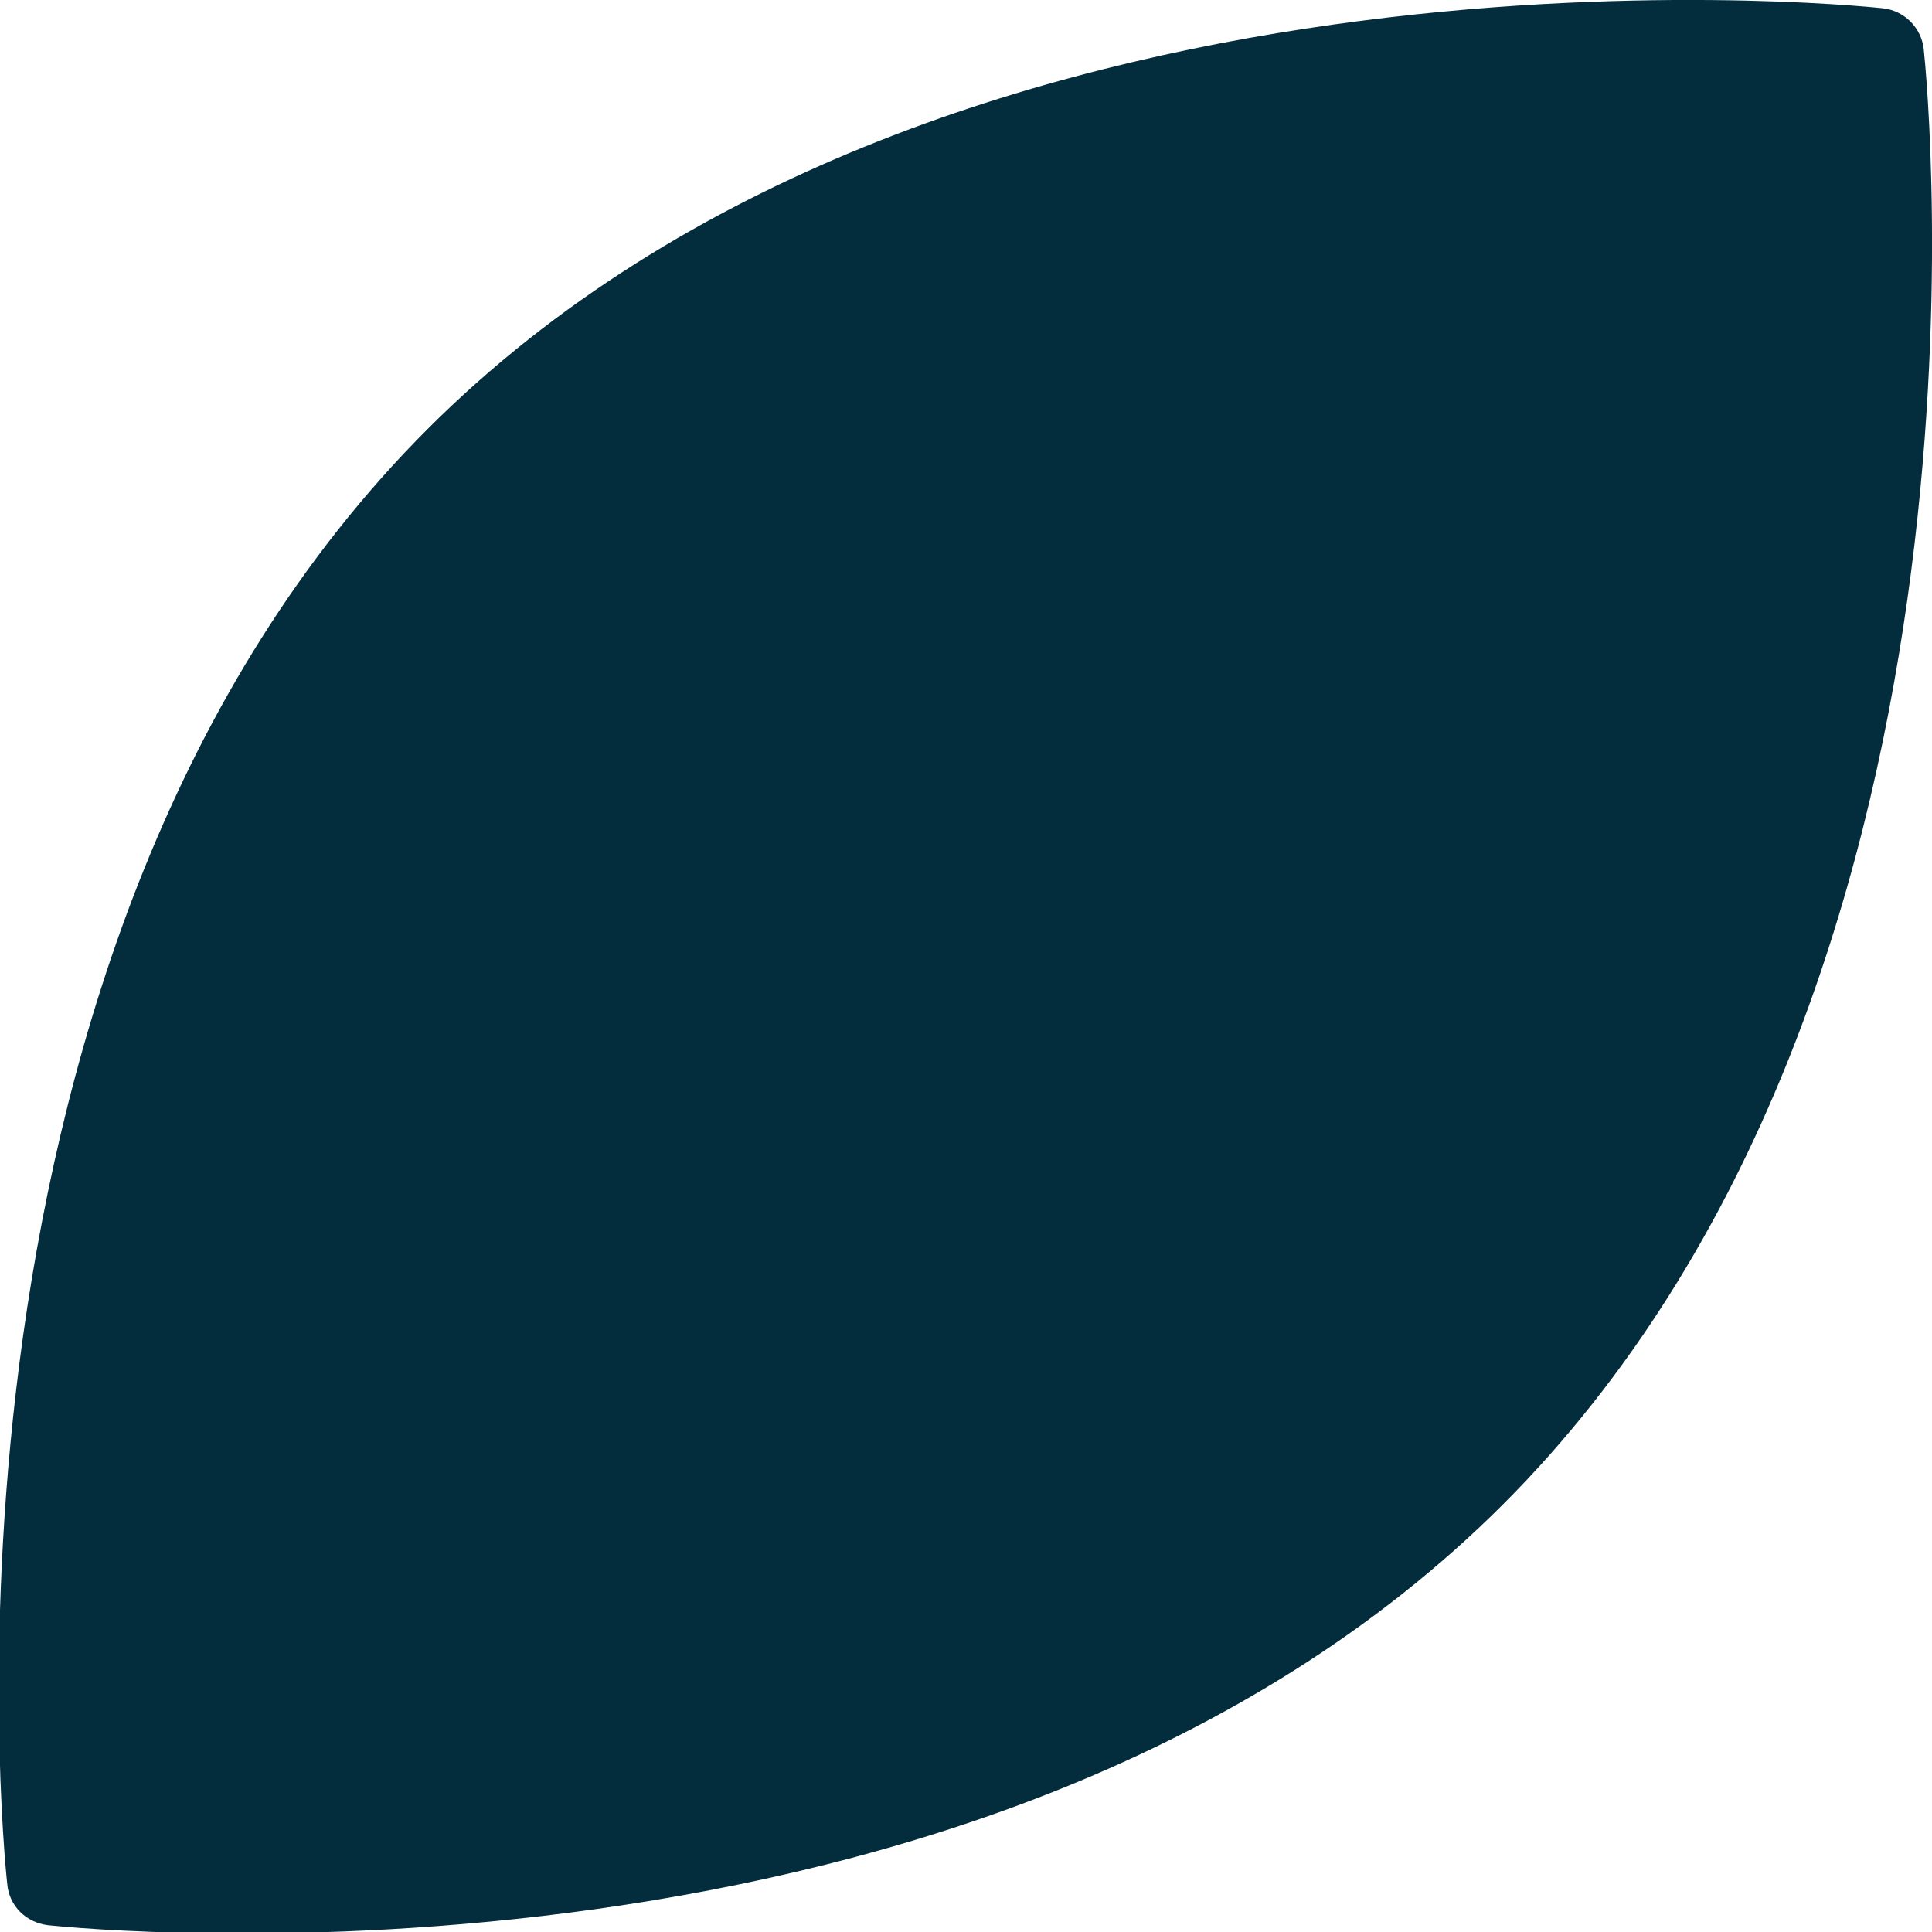 <?xml version="1.0" encoding="UTF-8" standalone="no"?>
<!-- Created with Inkscape (http://www.inkscape.org/) -->

<svg
   width="23.703mm"
   height="23.707mm"
   viewBox="0 0 23.703 23.707"
   version="1.1"
   id="svg1"
   inkscape:export-filename="Hoja Amarilla.svg"
   inkscape:export-xdpi="96"
   inkscape:export-ydpi="96"
   xmlns:inkscape="http://www.inkscape.org/namespaces/inkscape"
   xmlns:sodipodi="http://sodipodi.sourceforge.net/DTD/sodipodi-0.dtd"
   xmlns="http://www.w3.org/2000/svg"
   xmlns:svg="http://www.w3.org/2000/svg">
  <sodipodi:namedview
     id="namedview1"
     pagecolor="#ffffff"
     bordercolor="#000000"
     borderopacity="0.25"
     inkscape:showpageshadow="2"
     inkscape:pageopacity="0.0"
     inkscape:pagecheckerboard="0"
     inkscape:deskcolor="#d1d1d1"
     inkscape:document-units="mm" />
  <defs
     id="defs1">
    <clipPath
       clipPathUnits="userSpaceOnUse"
       id="clipPath16974-7">
      <path
         d="M 0,8552.461 H 7445.35 V 0 H 0 Z"
         transform="translate(-3228.143,-6152.996)"
         id="path16974-9" />
    </clipPath>
  </defs>
  <g
     inkscape:label="Capa 1"
     inkscape:groupmode="layer"
     id="layer1"
     transform="translate(-119.062,-13.758)">
    <path
       id="path16973"
       d="M 0,0 C -0.079,0.754 -0.676,1.352 -1.43,1.43 -2.766,1.572 -34.154,4.652 -52,-13.195 c -17.847,-17.847 -14.759,-49.242 -14.609,-50.57 0.031,-0.377 0.196,-0.714 0.447,-0.966 0.252,-0.251 0.59,-0.416 0.967,-0.464 1.336,-0.141 32.723,-3.222 50.57,14.625 C 3.222,-32.723 0.141,-1.336 0,0"
       style="fill:#032d3d;fill-opacity:1;fill-rule:nonzero;stroke:none"
       transform="matrix(0.353,0,0,-0.353,142.664,14.364)"
       clip-path="url(#clipPath16974-7)" />
  </g>
</svg>
